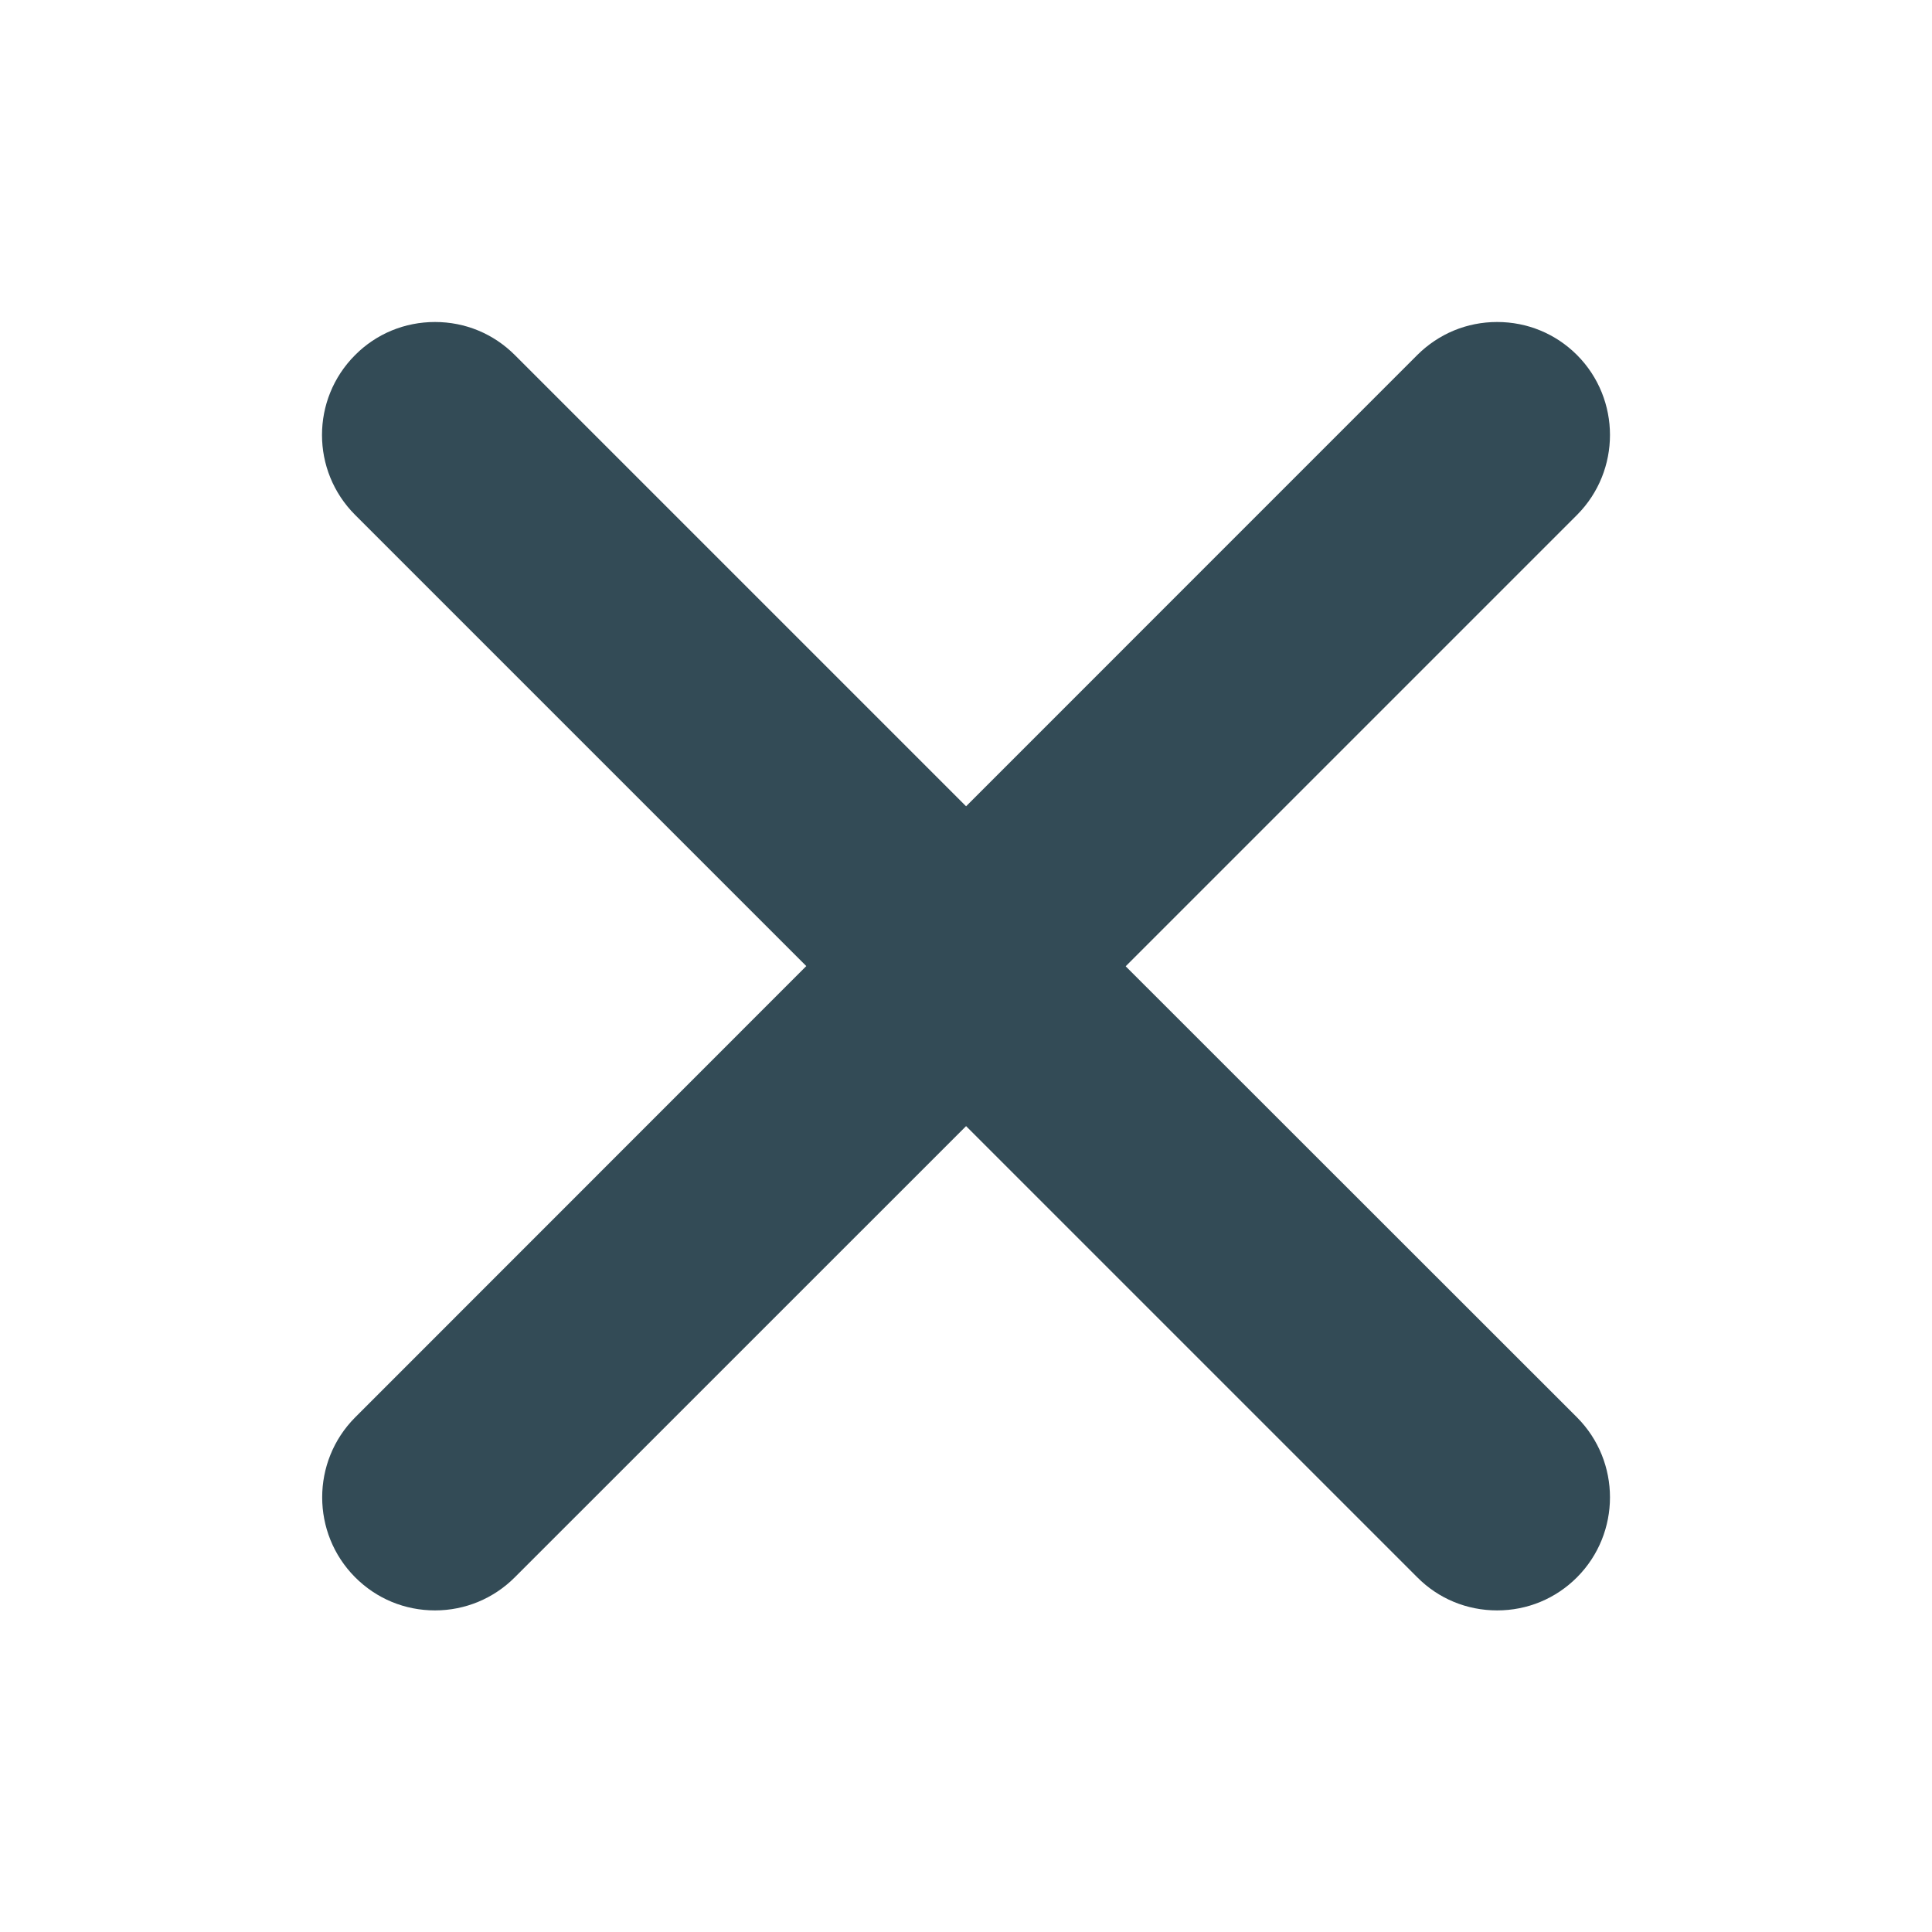 <svg width="24" height="24" viewBox="0 0 24 24" fill="none" xmlns="http://www.w3.org/2000/svg">
<path d="M13.986 12.001L19.591 6.396C20.136 5.848 20.136 4.959 19.591 4.411C19.325 4.145 18.973 4 18.598 4C18.223 4 17.872 4.145 17.605 4.411L12.001 10.016L6.396 4.411C6.13 4.145 5.779 4 5.404 4C5.029 4 4.675 4.145 4.411 4.411C3.863 4.959 3.863 5.848 4.411 6.396L10.016 12.001L4.411 17.608C3.866 18.156 3.866 19.045 4.411 19.593C4.677 19.86 5.029 20.005 5.404 20.005C5.779 20.005 6.133 19.857 6.396 19.593L12.001 13.989L17.605 19.593C17.869 19.86 18.223 20.005 18.598 20.005C18.973 20.005 19.325 19.86 19.591 19.593C20.136 19.045 20.136 18.156 19.591 17.608L13.984 12.004L13.986 12.001Z" fill="#334B56"/>
</svg>
